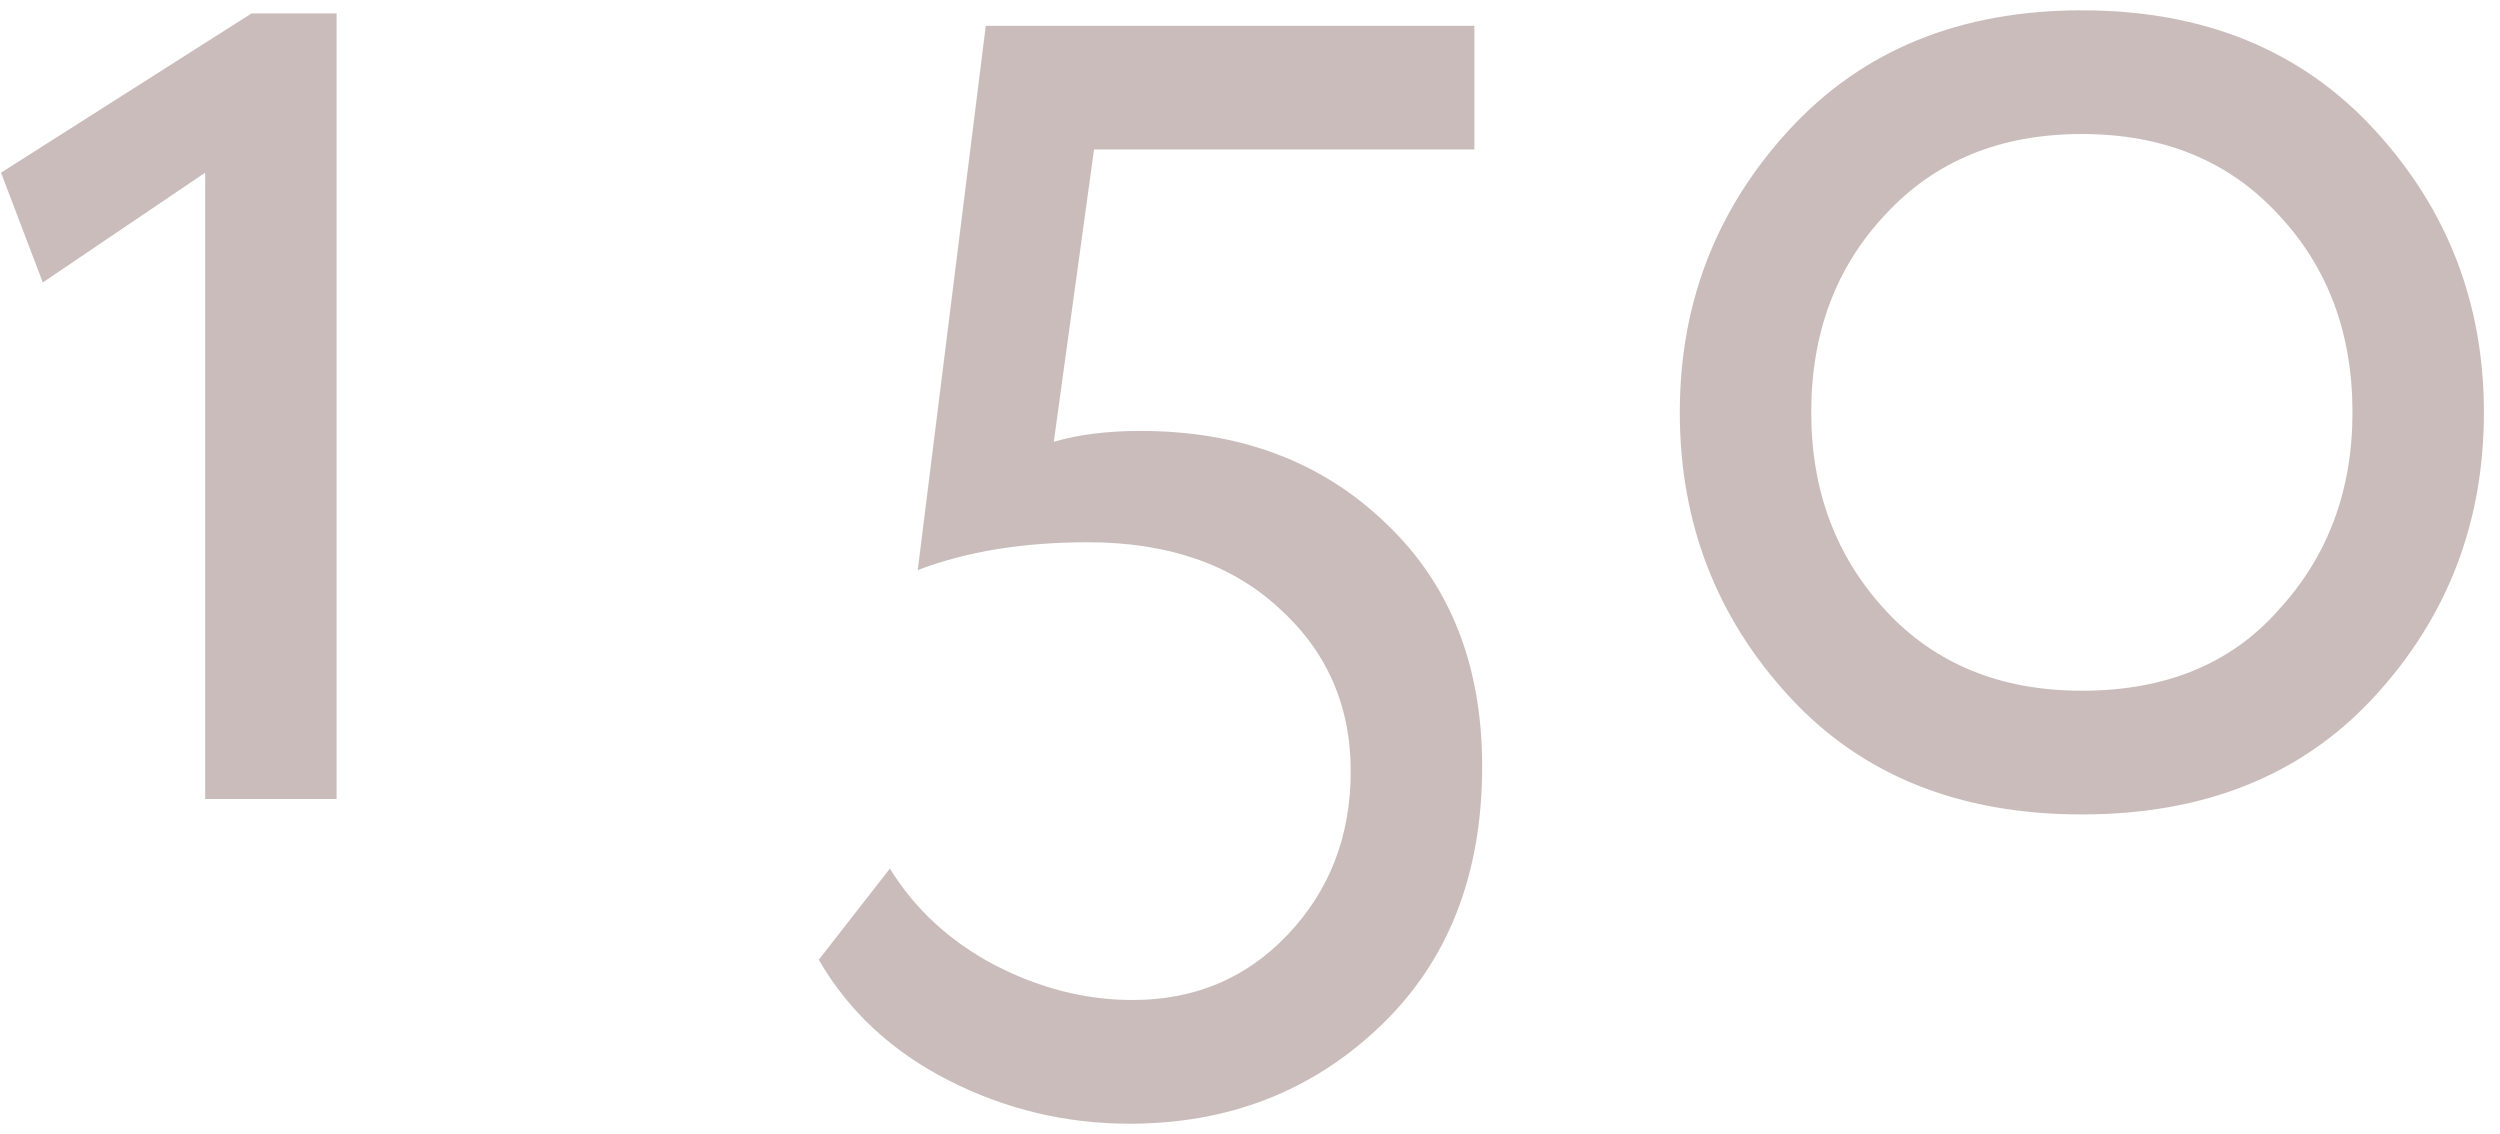 <?xml version="1.0" encoding="UTF-8"?> <svg xmlns="http://www.w3.org/2000/svg" width="97" height="44" viewBox="0 0 97 44" fill="none"> <path d="M1.66 10.96L0.04 6.7L9.76 0.52H13.06V31H7.96V6.7L1.66 10.96ZM35.608 22.12L38.248 1H57.208V5.8H42.448L40.888 17.14C41.848 16.86 42.968 16.72 44.248 16.72C48.128 16.72 51.308 17.92 53.788 20.32C56.268 22.68 57.508 25.82 57.508 29.74C57.508 33.94 56.188 37.3 53.548 39.82C50.908 42.34 47.668 43.6 43.828 43.6C41.348 43.6 39.008 43.04 36.808 41.92C34.608 40.8 32.928 39.24 31.768 37.24L34.528 33.7C35.488 35.26 36.828 36.5 38.548 37.42C40.308 38.34 42.108 38.8 43.948 38.8C46.348 38.8 48.348 37.96 49.948 36.28C51.588 34.56 52.408 32.44 52.408 29.92C52.408 27.36 51.468 25.24 49.588 23.56C47.748 21.88 45.288 21.04 42.208 21.04C39.688 21.04 37.488 21.4 35.608 22.12ZM69.436 27.04C66.596 23.96 65.176 20.28 65.176 16C65.176 11.76 66.596 8.1 69.436 5.02C72.276 1.94 76.056 0.4 80.776 0.4C85.496 0.4 89.276 1.94 92.116 5.02C94.956 8.1 96.376 11.76 96.376 16C96.376 20.28 94.956 23.96 92.116 27.04C89.316 30.08 85.536 31.6 80.776 31.6C76.016 31.6 72.236 30.08 69.436 27.04ZM70.276 16C70.276 19.04 71.236 21.6 73.156 23.68C75.076 25.76 77.616 26.8 80.776 26.8C84.016 26.8 86.556 25.76 88.396 23.68C90.316 21.6 91.276 19.04 91.276 16C91.276 12.92 90.316 10.36 88.396 8.32C86.476 6.24 83.936 5.2 80.776 5.2C77.616 5.2 75.076 6.24 73.156 8.32C71.236 10.36 70.276 12.92 70.276 16Z" fill="#CBBCBC"></path> </svg> 